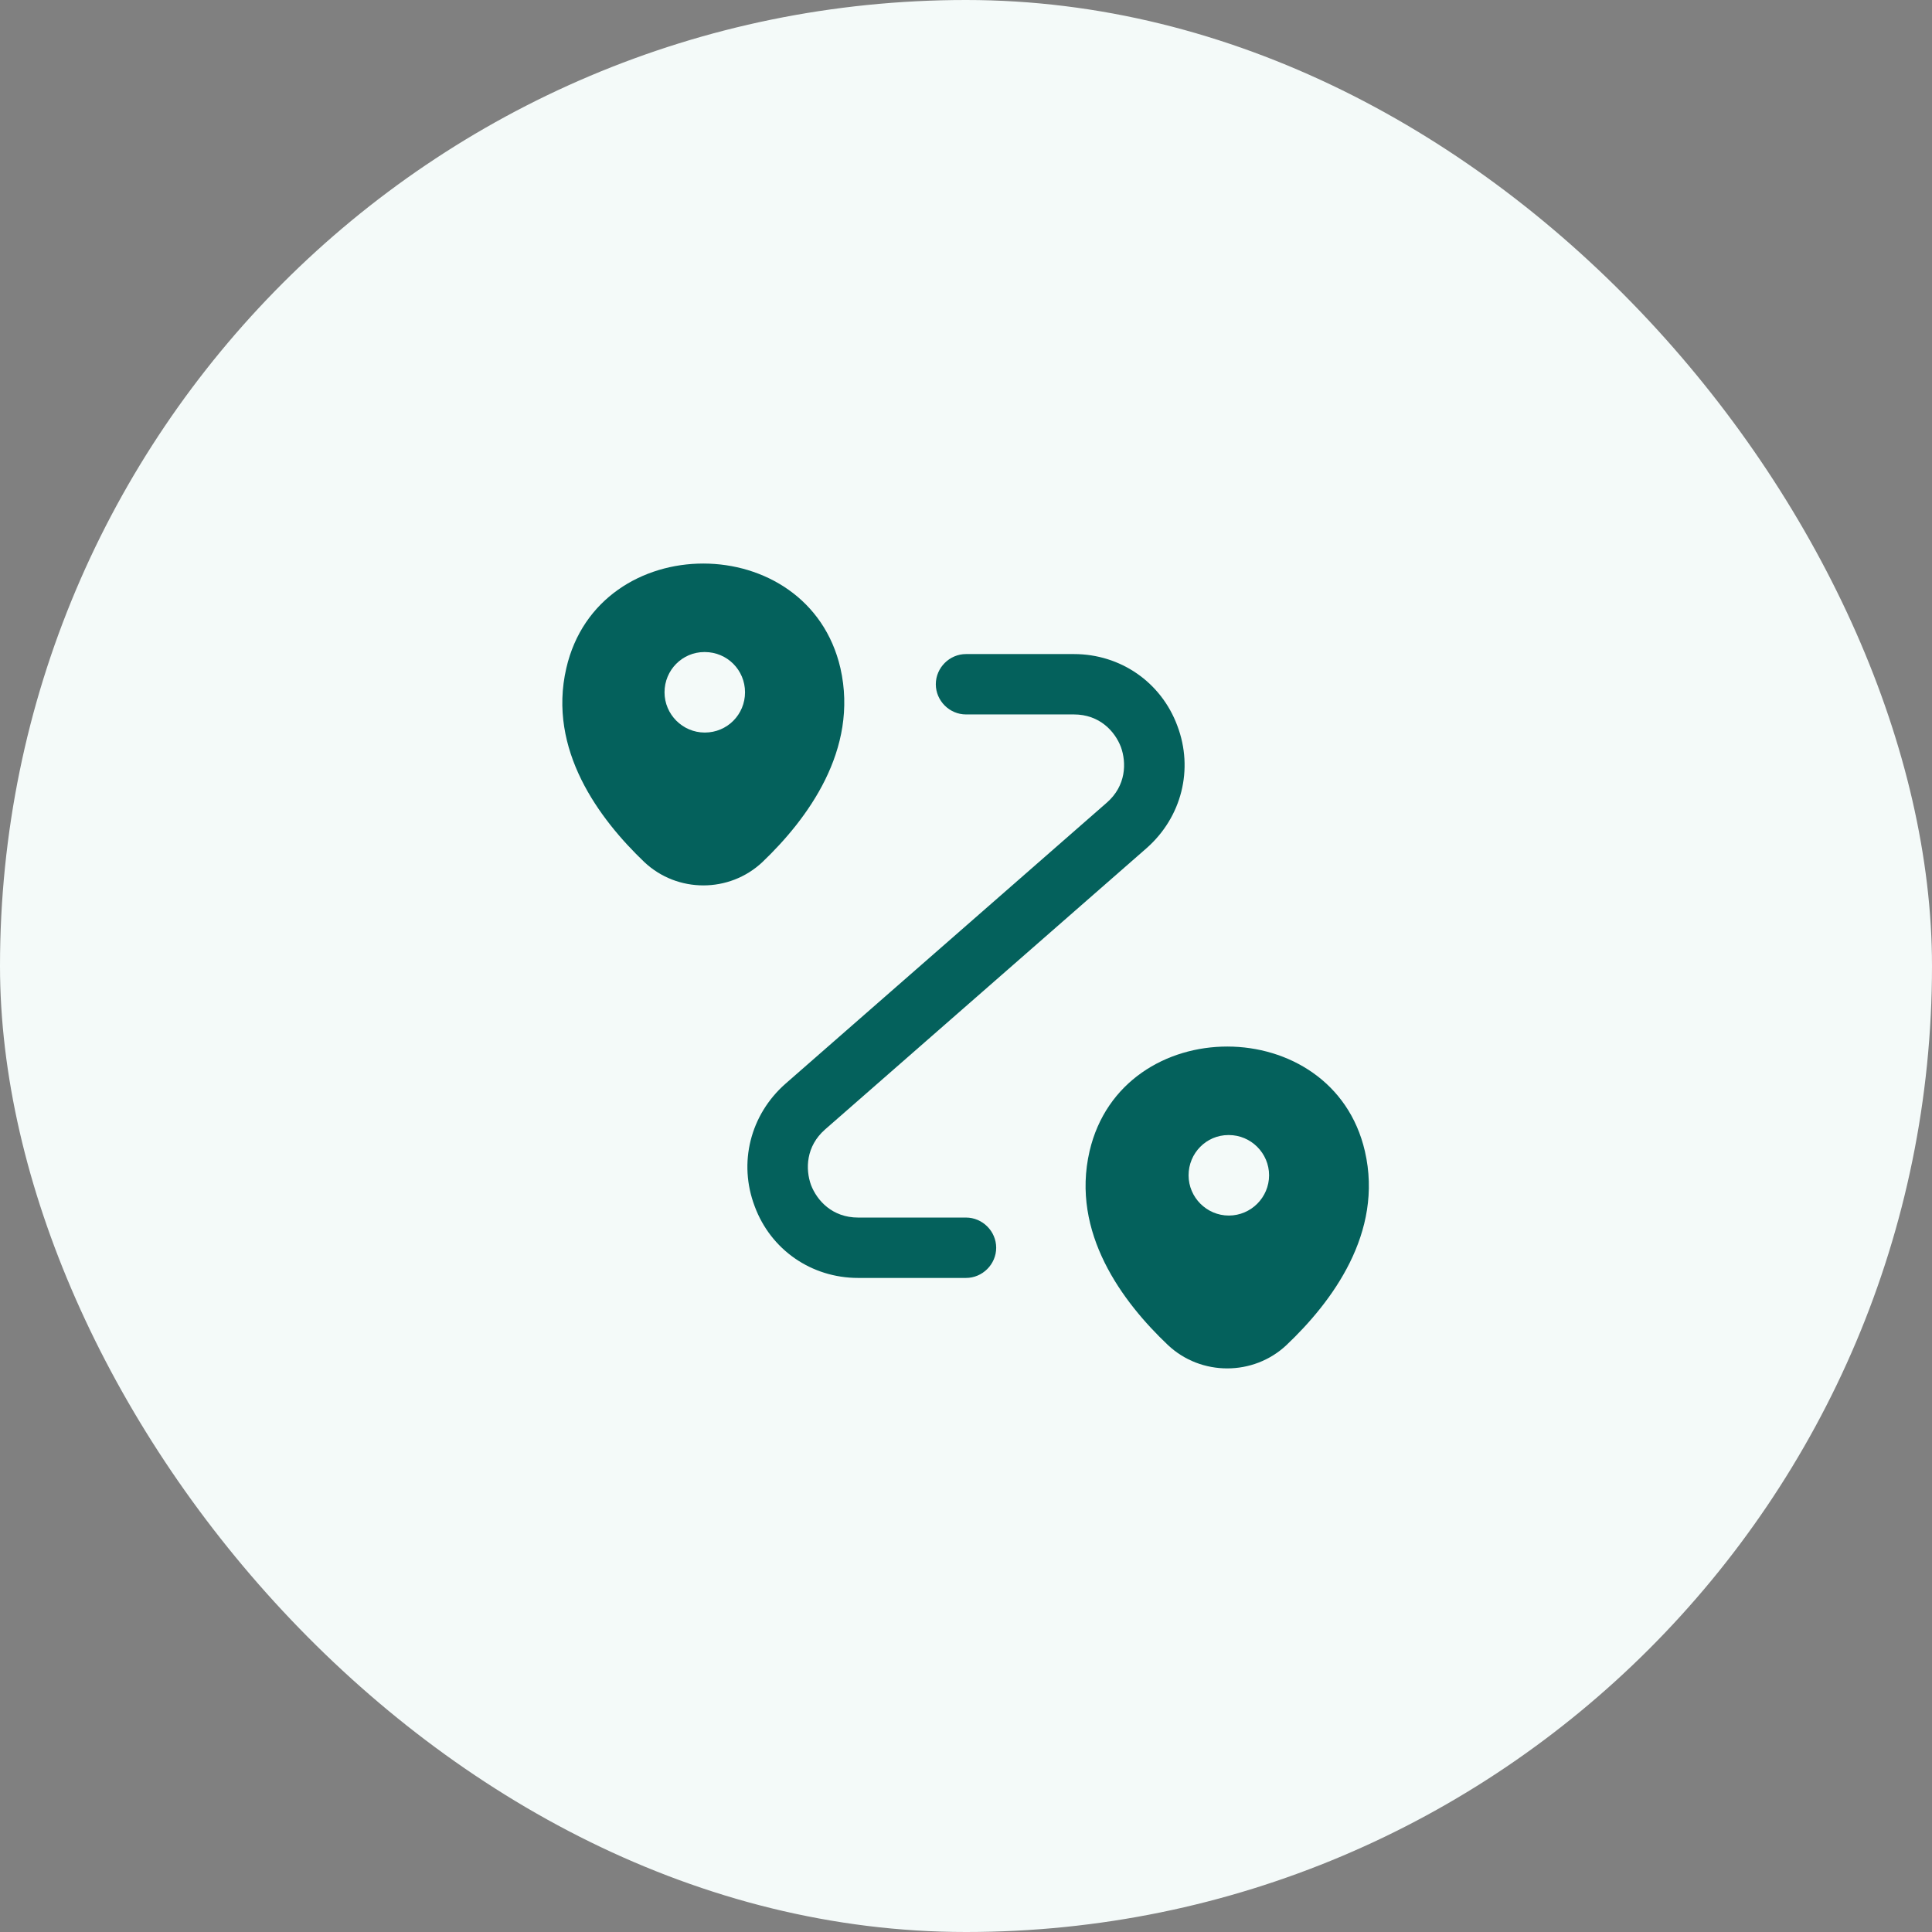 <svg width="48" height="48" viewBox="0 0 48 48" fill="none" xmlns="http://www.w3.org/2000/svg">
<rect x="0" y="0" width="48" height="48" fill="#808080" stroke="none"/>
<rect width="48" height="48" rx="24" fill="#F4FAF9"/>
<path d="M20.88 16.6C20.08 13.14 14.87 13.13 14.07 16.6C13.6 18.63 14.89 20.35 16.01 21.42C16.83 22.19 18.12 22.19 18.94 21.42C20.06 20.35 21.34 18.63 20.88 16.6ZM17.51 18.2C16.96 18.2 16.51 17.75 16.51 17.2C16.51 16.65 16.95 16.2 17.5 16.2H17.51C18.07 16.2 18.51 16.65 18.51 17.2C18.51 17.75 18.07 18.2 17.51 18.2Z" fill="#04615C"/>
<path d="M33.91 28.6C33.11 25.14 27.88 25.13 27.07 28.6C26.6 30.63 27.89 32.35 29.02 33.42C29.84 34.19 31.14 34.19 31.96 33.42C33.09 32.35 34.38 30.63 33.91 28.6ZM30.53 30.2C29.98 30.2 29.53 29.75 29.53 29.2C29.53 28.65 29.97 28.2 30.52 28.2H30.53C31.08 28.2 31.53 28.65 31.53 29.2C31.53 29.75 31.08 30.2 30.53 30.2Z" fill="#04615C"/>
<path d="M24 31.75H21.32C20.16 31.75 19.149 31.05 18.75 29.97C18.34 28.89 18.64 27.7 19.509 26.93L27.5 19.94C27.98 19.52 27.989 18.95 27.849 18.56C27.7 18.17 27.32 17.75 26.68 17.75H24C23.59 17.75 23.25 17.41 23.25 17C23.25 16.59 23.59 16.25 24 16.25H26.68C27.84 16.25 28.849 16.95 29.25 18.03C29.66 19.11 29.36 20.3 28.489 21.07L20.5 28.06C20.02 28.48 20.009 29.05 20.149 29.44C20.299 29.83 20.68 30.25 21.32 30.25H24C24.41 30.25 24.75 30.59 24.75 31C24.75 31.41 24.41 31.75 24 31.75Z" fill="#04615C"/>
</svg>
